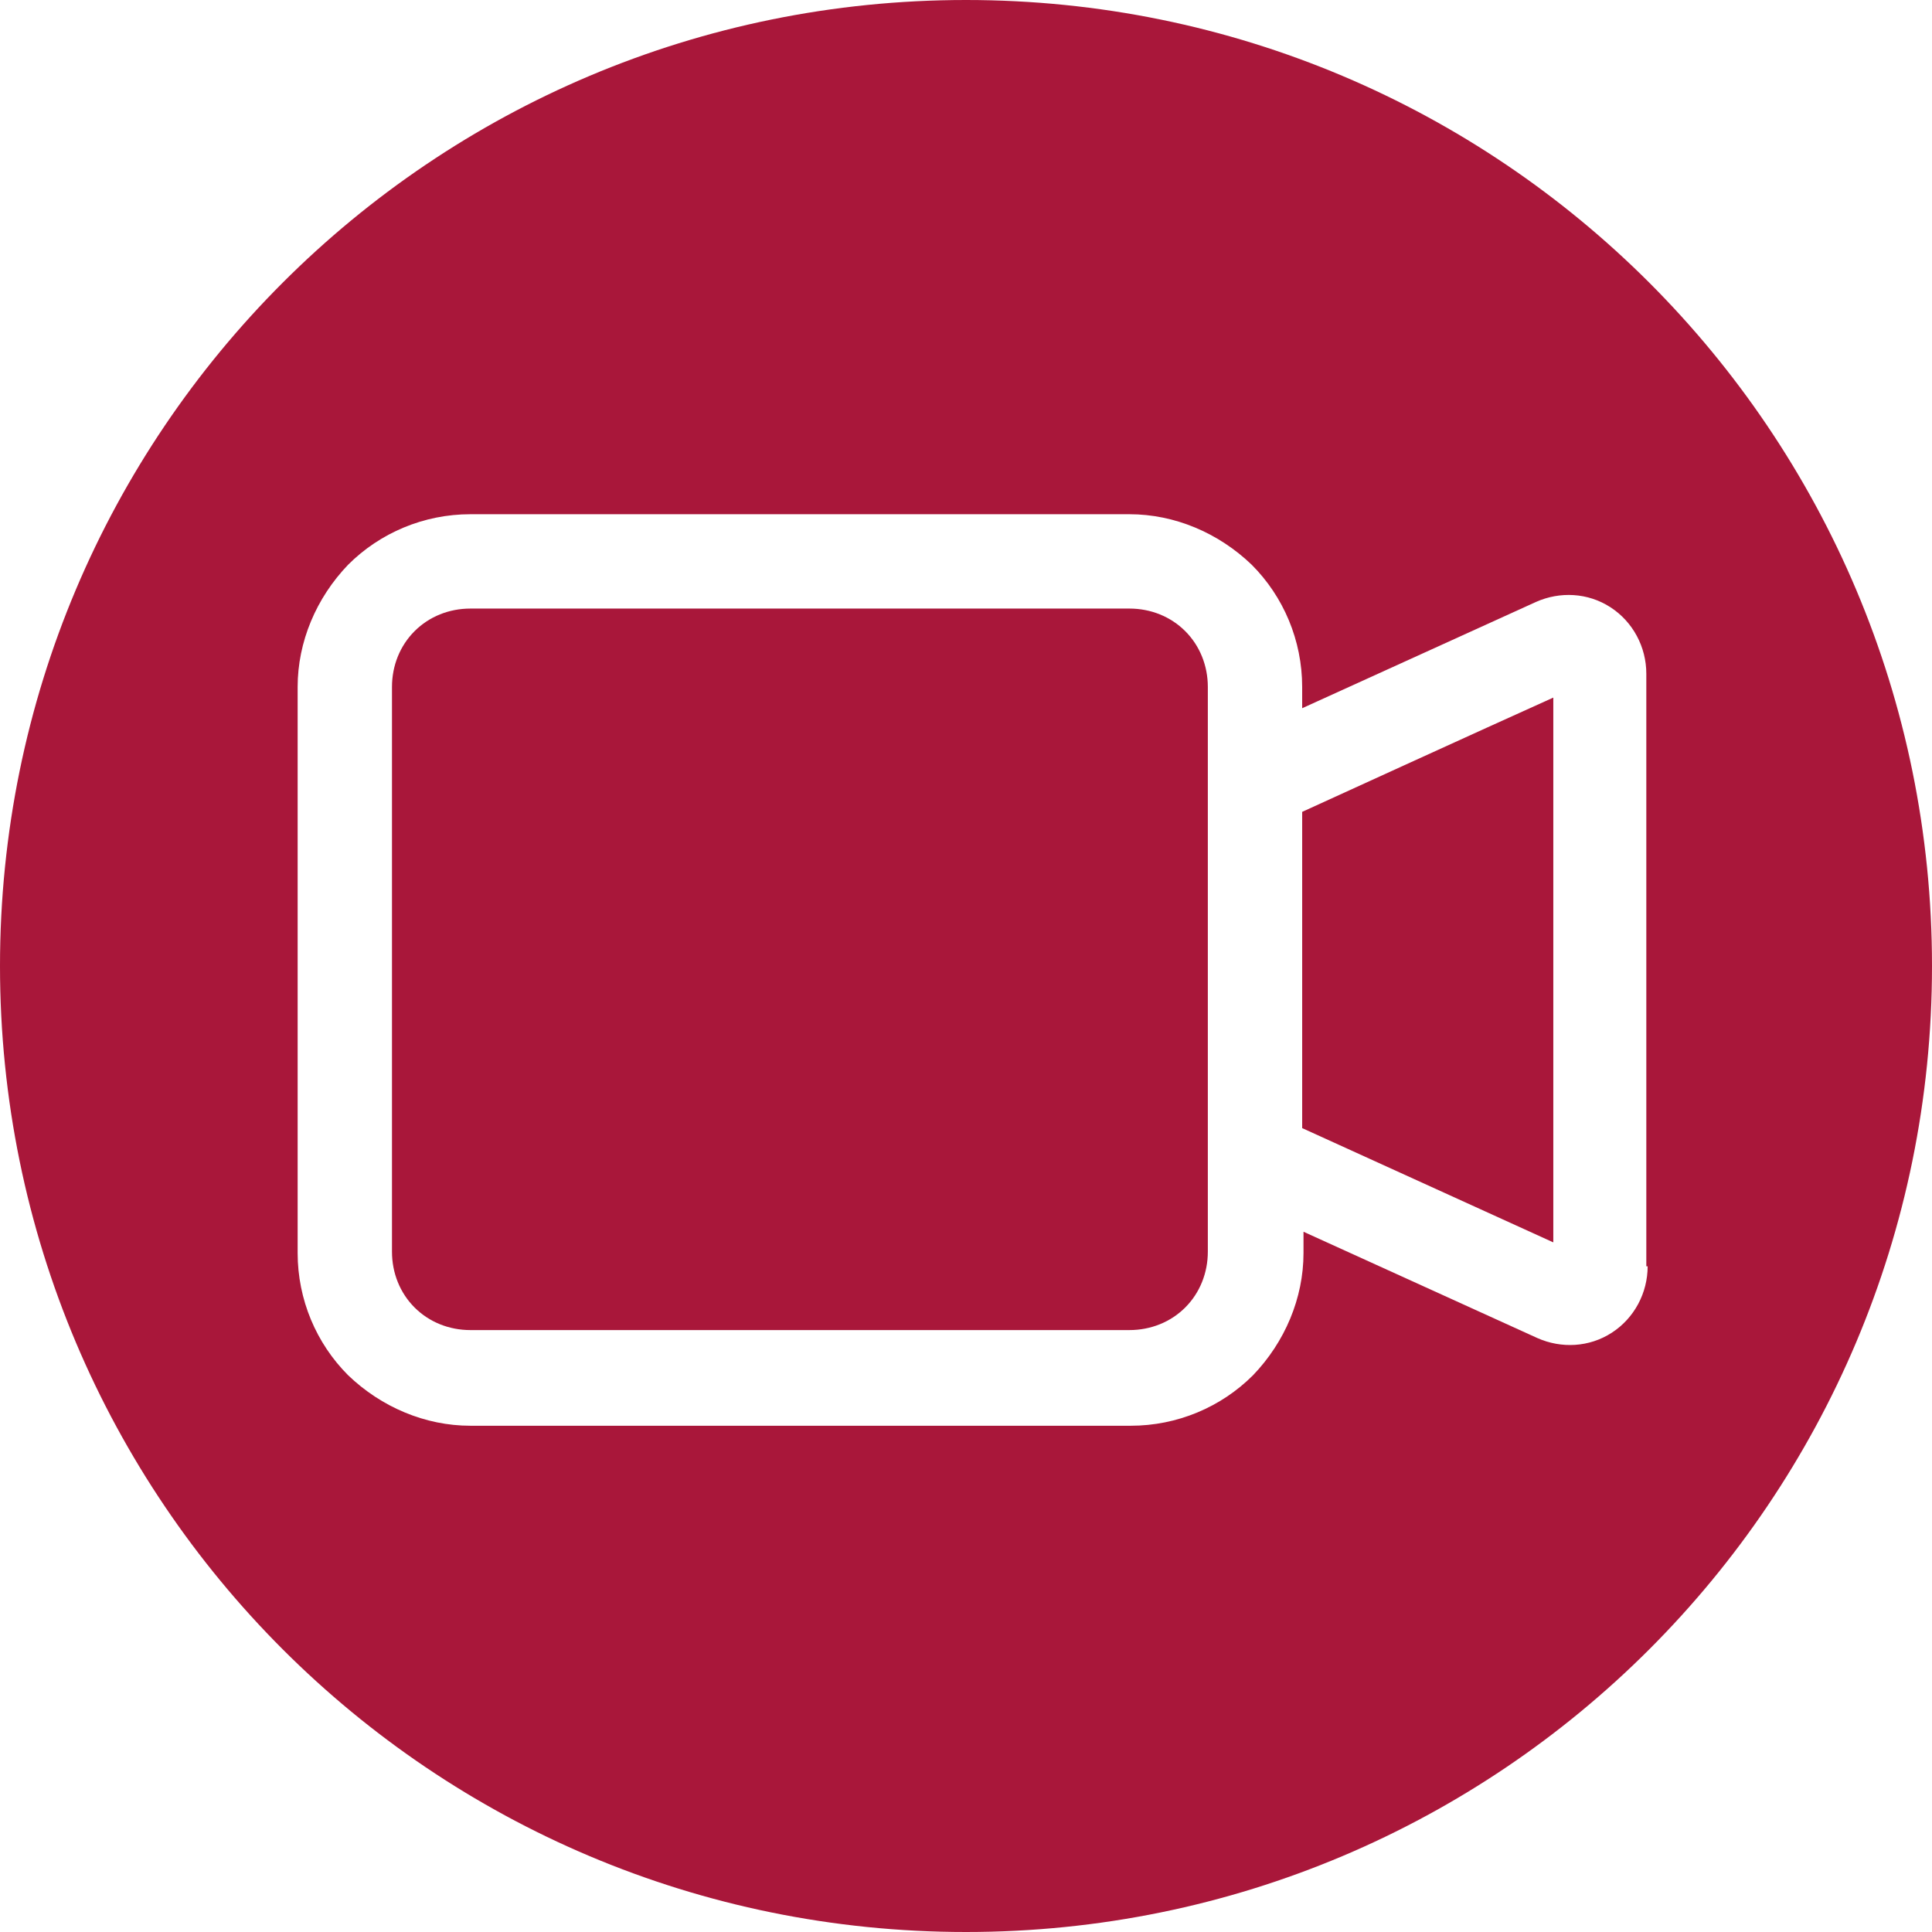 <?xml version="1.0" encoding="UTF-8"?>
<!-- Generator: Adobe Illustrator 28.2.0, SVG Export Plug-In . SVG Version: 6.00 Build 0)  -->
<svg xmlns="http://www.w3.org/2000/svg" xmlns:xlink="http://www.w3.org/1999/xlink" version="1.1" id="Ebene_1" x="0px" y="0px" viewBox="0 0 145.4 145.4" style="enable-background:new 0 0 145.4 145.4;" xml:space="preserve">
<style type="text/css">
	.st0{fill:#A9173A;}
</style>
<g>
	<path class="st0" d="M90.9,51.7c0-1.6-0.6-3.1-1.7-4.2c-1.1-1.1-2.6-1.7-4.2-1.7H35.4c-1.6,0-3.1,0.6-4.2,1.7   c-1.1,1.1-1.7,2.6-1.7,4.2v42.5c0,1.6,0.6,3.1,1.7,4.2c1.1,1.1,2.6,1.7,4.2,1.7H85c1.6,0,3.1-0.6,4.2-1.7c1.1-1.1,1.7-2.6,1.7-4.2   v-7.1V58.8V51.7z"></path>
	<path class="st0" d="M98,84.9l18.9,8.6V52.5C112,54.7,98,61.1,98,61.1V84.9z"></path>
	<path class="st0" d="M72.7,0C32.5,0,0,32.5,0,72.7s32.5,72.7,72.7,72.7s72.7-32.5,72.7-72.7S112.9,0,72.7,0z M124,95.3   c0,2-1,3.9-2.7,5c-1.7,1.1-3.8,1.2-5.6,0.4l-17.6-8v1.6c0,3.4-1.4,6.7-3.8,9.2c-2.4,2.4-5.7,3.8-9.2,3.8H35.4   c-3.4,0-6.7-1.4-9.2-3.8c-2.4-2.4-3.8-5.7-3.8-9.2V51.7c0-3.4,1.4-6.7,3.8-9.2c2.4-2.4,5.7-3.8,9.2-3.8H85c3.4,0,6.7,1.4,9.2,3.8   c2.4,2.4,3.8,5.7,3.8,9.2v1.6l17.6-8c1.8-0.8,3.9-0.7,5.6,0.4c1.7,1.1,2.7,3,2.7,5V95.3z"></path>
</g>
</svg>

